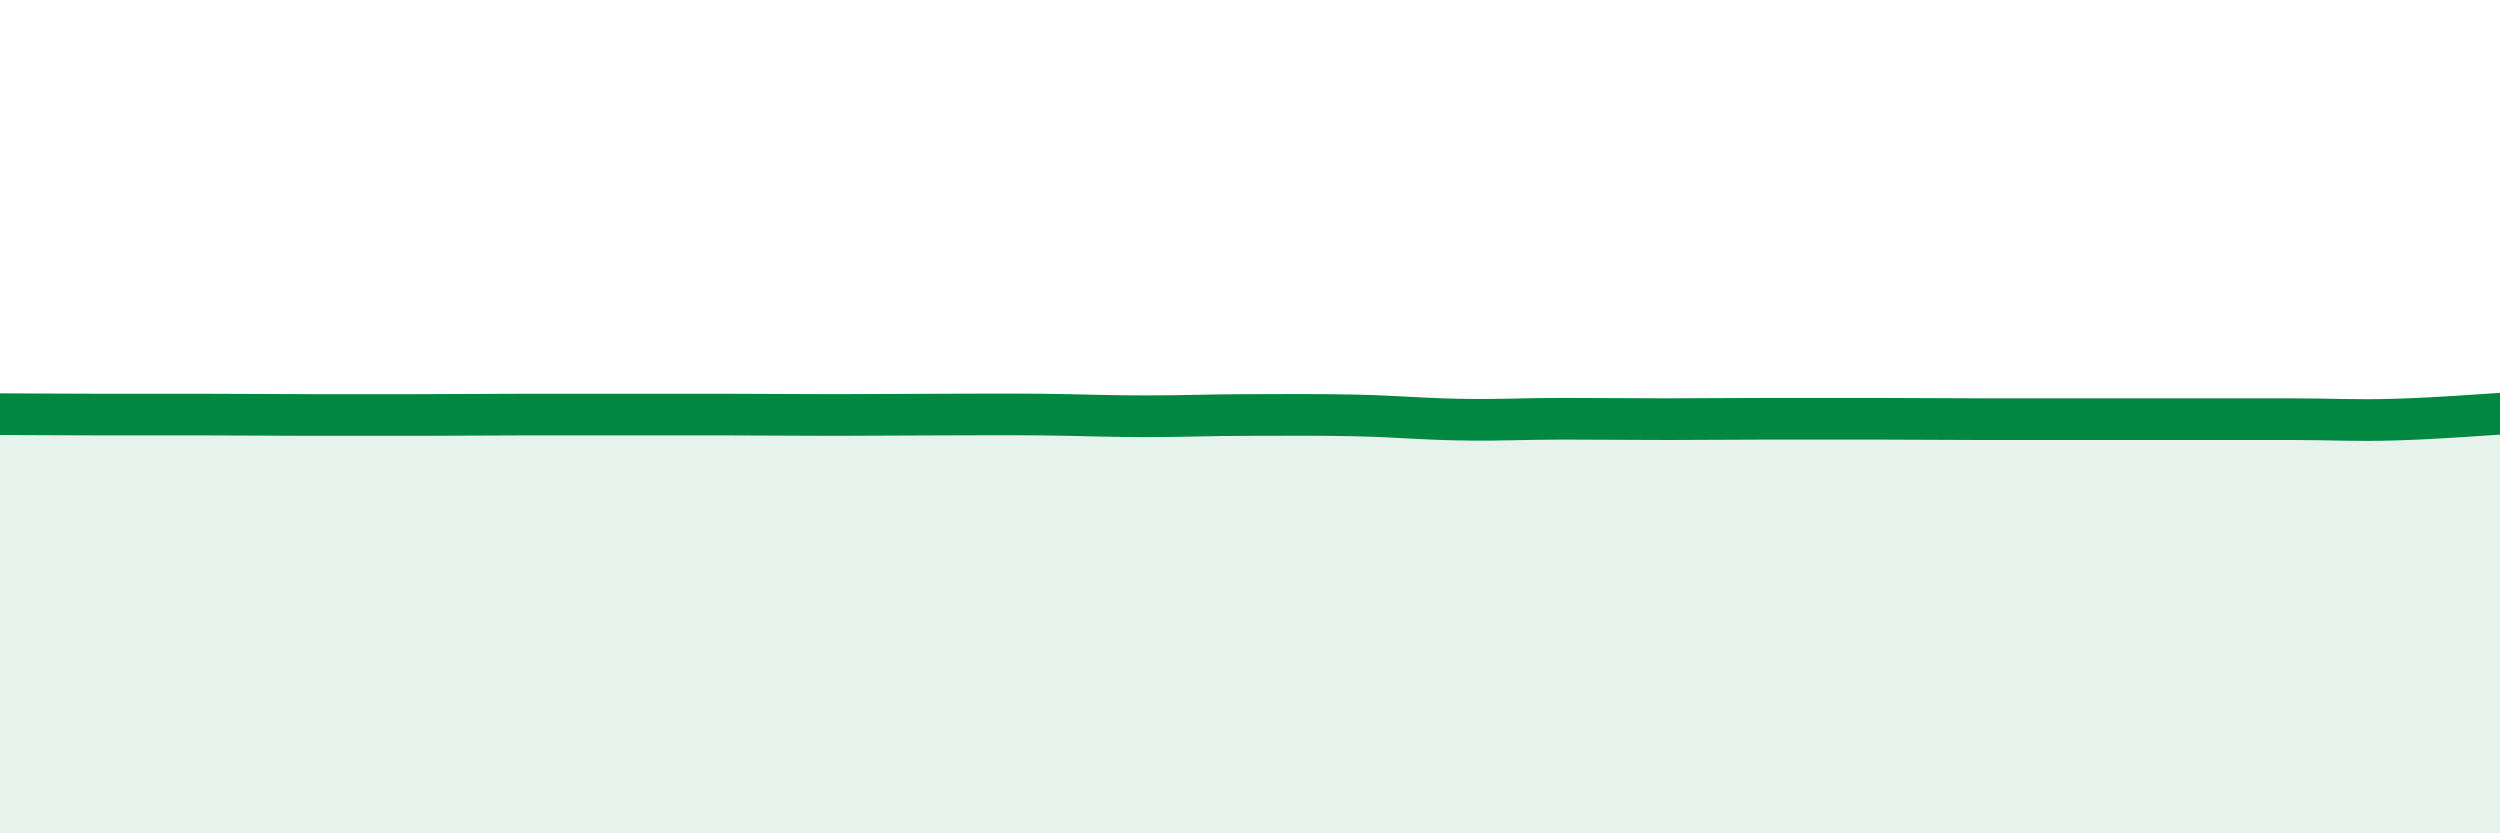 
    <svg width="60" height="20" viewBox="0 0 60 20" xmlns="http://www.w3.org/2000/svg">
      <path
        d="M 0,9.94 C 0.5,9.94 1.5,9.95 2.5,9.95 C 3.5,9.95 4,9.95 5,9.95 C 6,9.95 6.5,9.96 7.5,9.96 C 8.5,9.96 9,9.96 10,9.96 C 11,9.96 11.5,9.95 12.5,9.95 C 13.5,9.95 14,9.95 15,9.95 C 16,9.95 16.5,9.95 17.5,9.95 C 18.5,9.95 19,9.96 20,9.96 C 21,9.96 21.5,9.95 22.5,9.95 C 23.5,9.95 24,9.94 25,9.95 C 26,9.96 26.5,9.99 27.5,9.99 C 28.5,9.99 29,9.96 30,9.96 C 31,9.96 31.5,9.95 32.5,9.97 C 33.5,9.99 34,10.05 35,10.07 C 36,10.09 36.5,10.05 37.5,10.05 C 38.5,10.05 39,10.06 40,10.06 C 41,10.06 41.5,10.05 42.5,10.05 C 43.5,10.05 44,10.05 45,10.05 C 46,10.05 46.5,10.06 47.5,10.06 C 48.5,10.06 49,10.06 50,10.06 C 51,10.06 51.5,10.06 52.5,10.06 C 53.5,10.06 54,10.06 55,10.06 C 56,10.06 56.5,10.1 57.5,10.07 C 58.5,10.04 59.5,9.96 60,9.93L60 20L0 20Z"
        fill="#008740"
        opacity="0.1"
        stroke-linecap="round"
        stroke-linejoin="round"
      />
      <path
        d="M 0,9.94 C 0.5,9.94 1.5,9.95 2.5,9.95 C 3.5,9.95 4,9.95 5,9.95 C 6,9.95 6.5,9.96 7.5,9.96 C 8.5,9.96 9,9.96 10,9.96 C 11,9.96 11.5,9.95 12.5,9.95 C 13.5,9.95 14,9.95 15,9.95 C 16,9.95 16.5,9.95 17.5,9.95 C 18.5,9.95 19,9.96 20,9.96 C 21,9.96 21.5,9.95 22.5,9.95 C 23.5,9.95 24,9.94 25,9.95 C 26,9.96 26.5,9.99 27.5,9.99 C 28.5,9.99 29,9.96 30,9.96 C 31,9.96 31.5,9.95 32.5,9.97 C 33.5,9.99 34,10.05 35,10.07 C 36,10.09 36.5,10.05 37.5,10.05 C 38.5,10.05 39,10.06 40,10.06 C 41,10.06 41.5,10.05 42.5,10.05 C 43.5,10.05 44,10.05 45,10.05 C 46,10.05 46.5,10.06 47.5,10.06 C 48.5,10.06 49,10.06 50,10.06 C 51,10.06 51.5,10.06 52.5,10.06 C 53.5,10.06 54,10.06 55,10.06 C 56,10.06 56.5,10.1 57.5,10.07 C 58.5,10.04 59.5,9.96 60,9.93"
        stroke="#008740"
        stroke-width="1"
        fill="none"
        stroke-linecap="round"
        stroke-linejoin="round"
      />
    </svg>
  